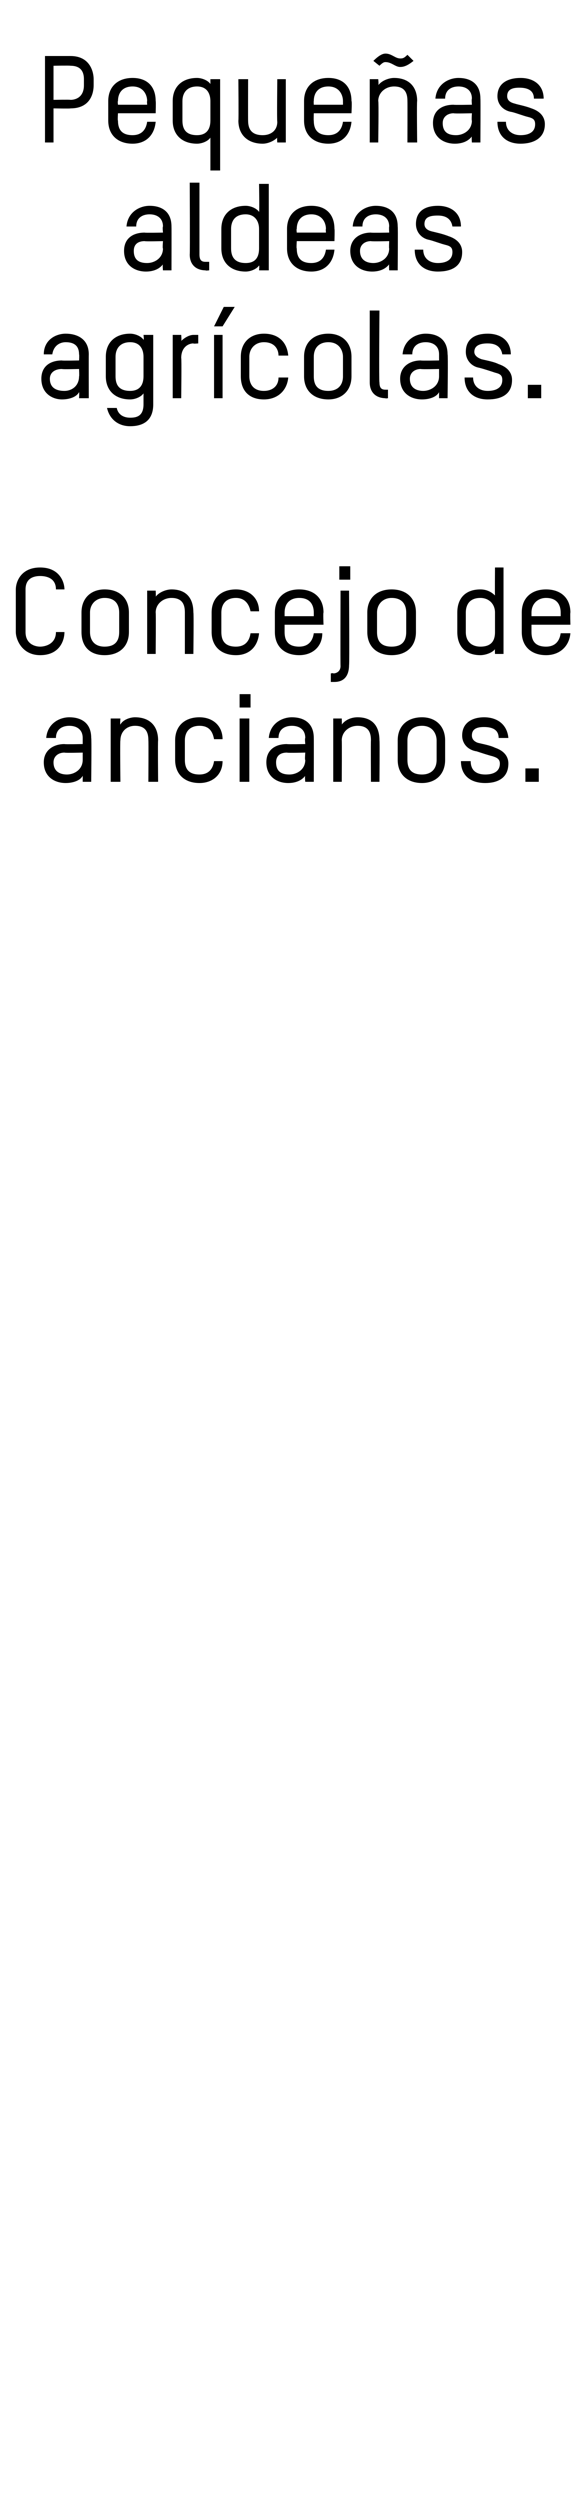 <?xml version="1.0" standalone="no"?><!DOCTYPE svg PUBLIC "-//W3C//DTD SVG 1.1//EN" "http://www.w3.org/Graphics/SVG/1.1/DTD/svg11.dtd"><svg xmlns="http://www.w3.org/2000/svg" version="1.1" width="48.1px" height="205.3px" viewBox="0 -4 48.1 205.3" style="top:-4px"><desc>Pequeñas aldeas agrícolas Concejo de ancianos</desc><defs/><g id="Polygon12905"><path d="m7.5 60.2h-.7v-.5c-.2.4-.8.6-1.4.6c-.9 0-1.8-.5-1.8-1.7c0-1 .8-1.5 1.7-1.5c.03.03 1.5 0 1.5 0v-.5c0-.7-.5-1-1.1-1c-.6 0-1.1.3-1.1 1h-.8c.1-1.2 1.1-1.7 1.9-1.7c.9 0 1.8.4 1.8 1.7c.04 0 0 3.6 0 3.6zm-.7-2.4s-1.45.04-1.5 0c-.5 0-.9.3-.9.8c0 .8.6 1 1.1 1c.6 0 1.3-.4 1.3-1.2v-.6zm5.4 2.4s.02-3.41 0-3.4c0-.5-.1-1.2-1.1-1.2c-.7 0-1.2.5-1.2 1.2c-.04-.03 0 3.4 0 3.4h-.8V55h.8s-.04.48 0 .5c.2-.4.8-.6 1.2-.6c1.2 0 1.9.7 1.9 1.9c-.03-.01 0 3.4 0 3.4h-.8zm6.1-3.5h-.7c-.1-.5-.3-1.1-1.2-1.1c-.8 0-1.2.5-1.2 1.2v1.6c0 .6.2 1.2 1.2 1.2c.7 0 1.1-.4 1.2-1.1h.7c0 1.1-.8 1.8-1.9 1.8c-1.2 0-2-.7-2-1.9v-1.6c0-1.2.8-1.9 2-1.9c1.1 0 1.9.7 1.9 1.8zm1.4 3.5V55h.8v5.2h-.8zm0-6.1V53h.9v1.1h-.9zm6.1 6.1h-.7s-.05-.46 0-.5c-.3.4-.8.6-1.4.6c-.9 0-1.8-.5-1.8-1.7c0-1 .7-1.5 1.7-1.5c-.01.03 1.5 0 1.5 0c0 0-.05-.47 0-.5c0-.7-.5-1-1.1-1c-.6 0-1.1.3-1.1 1h-.8c.1-1.2 1.1-1.7 1.9-1.7c.9 0 1.8.4 1.8 1.7c.01 0 0 3.6 0 3.6zm-.7-2.4s-1.49.04-1.5 0c-.6 0-.9.3-.9.8c0 .8.5 1 1.1 1c.6 0 1.3-.4 1.3-1.2c-.05.05 0-.6 0-.6zm5.4 2.4s-.02-3.41 0-3.4c0-.5-.1-1.2-1.1-1.2c-.7 0-1.3.5-1.3 1.2c.02-.03 0 3.4 0 3.4h-.7V55h.7s.02.48 0 .5c.3-.4.8-.6 1.3-.6c1.2 0 1.8.7 1.8 1.9c.03-.01 0 3.4 0 3.4h-.7zm4.2.1c-1.2 0-2-.7-2-1.9v-1.6c0-1.2.8-1.9 2-1.9c1.1 0 1.9.7 1.9 1.9v1.6c0 1.2-.8 1.9-1.9 1.9zm1.2-3.5c0-.5-.3-1.2-1.2-1.2c-.8 0-1.2.5-1.2 1.2v1.6c0 .6.2 1.2 1.2 1.2c.7 0 1.2-.4 1.2-1.2v-1.6zm4 3.5c-1.2 0-2-.6-2-1.8h.8c0 .7.4 1.1 1.2 1.1c.6 0 1.2-.2 1.2-.9c0-.4-.3-.5-.6-.6c-.4-.1-1-.3-1.3-.4c-.7-.1-1.2-.6-1.2-1.3c0-1.1.9-1.5 1.8-1.5c1.1 0 1.9.6 2 1.7h-.8c0-.6-.4-.9-1.2-.9c-.5 0-1 .1-1 .7c0 .3.2.5.5.6c.4.1 1 .2 1.4.4c.6.2 1.1.6 1.1 1.3c0 1.2-.9 1.6-1.9 1.6zm3.3-.1v-1.1h1.1v1.1h-1.1z" stroke="none" fill="#000"/></g><g id="Polygon12904"><path d="m3.3 49.8c-1.5 0-2-1.3-2-1.9v-3.5c0-.6.4-1.8 2-1.8c1.6 0 2 1.2 2 1.8h-.7c0-1-.9-1.1-1.3-1.1c-.4 0-1.2.1-1.2 1.1v3.5c0 1 .8 1.2 1.2 1.2c.4 0 1.3-.2 1.3-1.2h.7c0 .7-.4 1.9-2 1.9zm5.3 0c-1.2 0-1.9-.7-1.9-1.9v-1.6c0-1.2.8-1.9 1.9-1.9c1.2 0 2 .7 2 1.9v1.6c0 1.2-.8 1.9-2 1.9zm1.2-3.5c0-.5-.2-1.2-1.2-1.2c-.7 0-1.2.5-1.2 1.2v1.6c0 .6.3 1.2 1.2 1.2c.8 0 1.2-.4 1.2-1.2v-1.6zm5.4 3.4v-3.4c0-.5-.1-1.2-1.1-1.2c-.7 0-1.3.5-1.3 1.2c.03-.03 0 3.4 0 3.4h-.7v-5.2h.7s.03.48 0 .5c.3-.4.9-.6 1.3-.6c1.2 0 1.8.7 1.8 1.9c.04-.01 0 3.4 0 3.4h-.7zm6.1-3.5h-.7c-.1-.5-.4-1.1-1.2-1.1c-.8 0-1.2.5-1.2 1.2v1.6c0 .6.2 1.2 1.2 1.2c.7 0 1.1-.4 1.2-1.1h.7c-.1 1.1-.8 1.8-1.9 1.8c-1.2 0-2-.7-2-1.9v-1.6c0-1.2.8-1.9 2-1.9c1.1 0 1.9.7 1.9 1.8zm5.3 1.1h-3.2v.6c0 .6.2 1.2 1.2 1.2c.7 0 1.1-.4 1.2-1.1h.7c0 1.1-.8 1.8-1.9 1.8c-1.2 0-2-.7-2-1.9v-1.6c0-1.2.8-1.9 2-1.9c1.2 0 2 .7 2 1.9c-.04-.01 0 1 0 1zm-.8-1c0-.5-.2-1.2-1.2-1.2c-.8 0-1.2.5-1.2 1.2v.3h2.4v-.3zm1.7 5.7h-.3v-.7s.23-.05.2 0c.3 0 .6-.2.6-.6c-.02-.02 0-6.2 0-6.2h.7s.04 6.13 0 6.1c0 1-.5 1.4-1.2 1.4zm.4-8.4v-1.1h.9v1.1h-.9zm4.3 6.2c-1.2 0-2-.7-2-1.9v-1.6c0-1.2.8-1.9 2-1.9c1.2 0 2 .7 2 1.9v1.6c0 1.2-.8 1.9-2 1.9zm1.2-3.5c0-.5-.2-1.2-1.2-1.2c-.7 0-1.2.5-1.2 1.2v1.6c0 .6.2 1.2 1.2 1.2c.8 0 1.2-.4 1.2-1.2v-1.6zm4.9 1.6c0 .8.5 1.2 1.2 1.2c1 0 1.2-.6 1.2-1.2v-1.6c0-.7-.5-1.2-1.2-1.2c-1 0-1.2.7-1.2 1.2v1.6zm-.7-1.6c0-1.2.7-1.9 1.9-1.9c.5 0 .9.2 1.2.5c-.02.03 0-2.3 0-2.3h.7v7.1h-.7s-.02-.37 0-.4c-.2.3-.8.5-1.2.5c-1.2 0-1.9-.7-1.9-1.9v-1.6zm9.3 1h-3.2v.6c0 .6.2 1.2 1.2 1.2c.7 0 1.1-.4 1.2-1.1h.8c-.1 1.1-.9 1.8-2 1.8c-1.2 0-2-.7-2-1.9v-1.6c0-1.2.8-1.9 2-1.9c1.2 0 2 .7 2 1.9c-.03-.01 0 1 0 1zm-.8-1c0-.5-.2-1.2-1.2-1.2c-.7 0-1.2.5-1.2 1.2v.3h2.4v-.3z" stroke="none" fill="#000"/></g><g id="Polygon12903"><path d="m7.3 28.7h-.8s.03-.46 0-.5c-.2.4-.8.6-1.4.6c-.8 0-1.7-.5-1.7-1.7c0-1 .7-1.5 1.7-1.5c-.03.03 1.4 0 1.4 0c0 0 .03-.47 0-.5c0-.7-.4-1-1.1-1c-.5 0-1 .3-1.1 1h-.7c0-1.2 1-1.7 1.8-1.7c.9 0 1.9.4 1.9 1.7c-.01 0 0 3.6 0 3.6zm-.8-2.4s-1.41.04-1.4 0c-.6 0-1 .3-1 .8c0 .8.6 1 1.2 1c.6 0 1.2-.4 1.2-1.2c.03.05 0-.6 0-.6zm5.3 2c-.2.3-.7.5-1.1.5c-1.2 0-2-.7-2-1.9v-1.6c0-1.2.8-1.9 2-1.9c.4 0 .9.2 1.1.5c.05 0 0-.4 0-.4h.8v5.7c0 1.4-.9 1.8-1.9 1.8c-1 0-1.7-.6-1.9-1.5h.8c.1.5.5.8 1.1.8c.5 0 1.1-.1 1.1-1.1v-.9zm0-3c0-.5-.2-1.2-1.1-1.2c-.8 0-1.2.5-1.2 1.2v1.6c0 .6.2 1.2 1.2 1.2c.7 0 1.1-.4 1.1-1.2v-1.6zm4.1-1.1c-.4 0-1 .3-1 1.2c.04 0 0 3.3 0 3.3h-.7v-5.2h.7s.04.47 0 .5c.3-.3.7-.5 1-.5h.4v.7s-.43.04-.4 0zm1.7 4.5v-5.2h.7v5.2h-.7zm.7-5.9h-.7l.8-1.6h.9l-1 1.6zm5.4 2.4h-.8c0-.5-.3-1.1-1.2-1.1c-.7 0-1.2.5-1.2 1.2v1.6c0 .6.3 1.2 1.2 1.2c.7 0 1.2-.4 1.2-1.1h.8c-.1 1.1-.9 1.8-2 1.8c-1.2 0-1.9-.7-1.9-1.9v-1.6c0-1.2.8-1.9 1.9-1.9c1.2 0 1.9.7 2 1.8zm3.3 3.6c-1.2 0-2-.7-2-1.9v-1.6c0-1.2.8-1.9 2-1.9c1.1 0 1.9.7 1.9 1.9v1.6c0 1.2-.8 1.9-1.9 1.9zm1.2-3.5c0-.5-.3-1.2-1.2-1.2c-.8 0-1.2.5-1.2 1.2v1.6c0 .6.2 1.2 1.2 1.2c.7 0 1.2-.4 1.2-1.2v-1.6zm2.2-3.8h.8s-.05 5.92 0 5.9c0 .5.2.6.5.6h.2v.7s-.25.04-.2 0c-.7 0-1.3-.4-1.3-1.3v-5.9zm6.4 7.2h-.7v-.5c-.2.4-.8.6-1.4.6c-.9 0-1.8-.5-1.8-1.7c0-1 .8-1.5 1.7-1.5c.03.03 1.5 0 1.5 0v-.5c0-.7-.5-1-1.1-1c-.6 0-1.1.3-1.1 1h-.8c.1-1.2 1.1-1.7 1.9-1.7c.9 0 1.8.4 1.8 1.7c.05 0 0 3.6 0 3.6zm-.7-2.4s-1.45.04-1.5 0c-.5 0-.9.3-.9.8c0 .8.6 1 1.1 1c.6 0 1.3-.4 1.3-1.2v-.6zm4 2.5c-1.1 0-1.9-.6-1.9-1.8h.7c0 .7.5 1.1 1.2 1.1c.6 0 1.2-.2 1.2-.9c0-.4-.2-.5-.6-.6c-.3-.1-.9-.3-1.3-.4c-.6-.1-1.1-.6-1.1-1.3c0-1.1.8-1.5 1.8-1.5c1.1 0 1.9.6 1.9 1.7h-.7c-.1-.6-.5-.9-1.2-.9c-.5 0-1.1.1-1.1.7c0 .3.3.5.6.6c.4.1 1 .2 1.4.4c.6.2 1.1.6 1.1 1.3c0 1.2-.9 1.6-2 1.6zm3.3-.1v-1.1h1.1v1.1h-1.1z" stroke="none" fill="#000"/></g><g id="Polygon12902"><path d="m14.1 18.2h-.7s-.05-.46 0-.5c-.3.4-.8.6-1.4.6c-.9 0-1.8-.5-1.8-1.7c0-1 .7-1.5 1.7-1.5c-.01.03 1.5 0 1.5 0c0 0-.05-.47 0-.5c0-.7-.5-1-1.1-1c-.6 0-1.1.3-1.1 1h-.8c.1-1.2 1.1-1.7 1.9-1.7c.9 0 1.8.4 1.8 1.7c.01 0 0 3.6 0 3.6zm-.7-2.4s-1.49.04-1.5 0c-.6 0-.9.3-.9.8c0 .8.5 1 1.1 1c.6 0 1.3-.4 1.3-1.2c-.05.05 0-.6 0-.6zm2.2-4.8h.8v5.9c0 .5.2.6.5.6h.3v.7s-.31.04-.3 0c-.7 0-1.3-.4-1.3-1.3c.03-.02 0-5.9 0-5.9zm3.4 5.4c0 .8.4 1.2 1.2 1.2c.9 0 1.1-.6 1.1-1.2v-1.6c0-.7-.4-1.2-1.1-1.2c-1 0-1.2.7-1.2 1.2v1.6zm-.8-1.6c0-1.2.8-1.9 2-1.9c.4 0 .9.2 1.1.5c.04.03 0-2.3 0-2.3h.8v7.1h-.8s.04-.37 0-.4c-.2.3-.7.5-1.1.5c-1.2 0-2-.7-2-1.9v-1.6zm9.3 1h-3.1s-.04.64 0 .6c0 .6.2 1.2 1.2 1.2c.7 0 1.1-.4 1.2-1.1h.7c-.1 1.1-.8 1.8-1.9 1.8c-1.2 0-2-.7-2-1.9v-1.6c0-1.2.8-1.9 2-1.9c1.2 0 1.9.7 1.9 1.9c.03-.01 0 1 0 1zm-.7-1c0-.5-.3-1.2-1.2-1.2c-.8 0-1.2.5-1.2 1.2c-.04-.01 0 .3 0 .3h2.4s-.03-.31 0-.3zm5.9 3.4h-.7s-.03-.46 0-.5c-.3.4-.8.6-1.4.6c-.9 0-1.8-.5-1.8-1.7c0-1 .8-1.5 1.7-1.5c.01.03 1.5 0 1.5 0c0 0-.03-.47 0-.5c0-.7-.5-1-1.1-1c-.6 0-1.1.3-1.1 1h-.8c.1-1.2 1.1-1.7 1.9-1.7c.9 0 1.8.4 1.8 1.7c.03 0 0 3.6 0 3.6zm-.7-2.4s-1.47.04-1.5 0c-.5 0-.9.3-.9.8c0 .8.6 1 1.1 1c.6 0 1.3-.4 1.3-1.2c-.03.05 0-.6 0-.6zm4 2.5c-1.1 0-1.9-.6-1.9-1.8h.7c0 .7.5 1.1 1.2 1.1c.6 0 1.2-.2 1.2-.9c0-.4-.2-.5-.6-.6c-.4-.1-.9-.3-1.3-.4c-.6-.1-1.1-.6-1.1-1.3c0-1.1.8-1.5 1.8-1.5c1.1 0 1.9.6 1.9 1.7h-.7c-.1-.6-.5-.9-1.2-.9c-.6 0-1.1.1-1.1.7c0 .3.2.5.6.6c.4.1.9.2 1.4.4c.6.2 1.1.6 1.1 1.3c0 1.2-.9 1.6-2 1.6z" stroke="none" fill="#000"/></g><g id="Polygon12901"><path d="m5.8 4.9c.01.03-1.4 0-1.4 0v2.8h-.7V.6h2.1c1.6 0 1.9 1.3 1.9 1.9v.5c0 .7-.3 1.9-1.9 1.9zm1.1-2.4c0-1-.7-1.1-1.1-1.1c-.05-.03-1.4 0-1.4 0v2.8s1.37-.03 1.4 0c.4 0 1.1-.2 1.1-1.2v-.5zm5.9 2.8H9.7s-.04.64 0 .6c0 .6.2 1.2 1.2 1.2c.7 0 1.1-.4 1.2-1.1h.7c-.1 1.1-.8 1.8-1.9 1.8c-1.2 0-2-.7-2-1.9V4.3c0-1.2.8-1.9 2-1.9c1.2 0 1.9.7 1.9 1.9c.03-.01 0 1 0 1zm-.7-1c0-.5-.3-1.2-1.2-1.2c-.8 0-1.2.5-1.2 1.2c-.04-.01 0 .3 0 .3h2.4s-.03-.31 0-.3zM15 5.9c0 .6.2 1.2 1.2 1.2c.7 0 1.1-.4 1.1-1.2V4.3c0-.5-.2-1.2-1.1-1.2c-.8 0-1.2.5-1.2 1.2v1.6zm-.8-1.6c0-1.2.8-1.9 2-1.9c.4 0 .9.2 1.1.5v-.4h.8v7.5h-.8V7.3c-.2.3-.7.5-1.1.5c-1.2 0-2-.7-2-1.9V4.3zm8.6 3.4s-.04-.37 0-.4c-.3.3-.8.5-1.2.5c-1.2 0-2-.7-2-1.9c.03.04 0-3.4 0-3.4h.8s-.01 3.44 0 3.4c0 .6.2 1.2 1.2 1.2c.7 0 1.2-.4 1.2-1.1c-.04-.01 0-3.5 0-3.5h.7v5.2h-.7zm6.1-2.4h-3.1s-.02.64 0 .6c0 .6.2 1.2 1.2 1.2c.7 0 1.1-.4 1.2-1.1h.7c-.1 1.1-.8 1.8-1.9 1.8c-1.2 0-2-.7-2-1.9V4.3c0-1.2.8-1.9 2-1.9c1.2 0 1.9.7 1.9 1.9c.05-.01 0 1 0 1zm-.7-1c0-.5-.3-1.2-1.2-1.2c-.8 0-1.2.5-1.2 1.2c-.02-.01 0 .3 0 .3h2.4v-.3zm5.3 3.4s.01-3.41 0-3.4c0-.5-.1-1.2-1.1-1.2c-.7 0-1.3.5-1.3 1.2c.05-.03 0 3.4 0 3.4h-.7V2.5h.7s.05.48 0 .5c.3-.4.9-.6 1.3-.6c1.2 0 1.9.7 1.9 1.9c-.04-.01 0 3.4 0 3.4h-.8zM34 1c-.5.4-.8.5-1.1.5c-.4 0-.7-.4-1.2-.4c-.1 0-.2 0-.5.3l-.5-.4c.5-.5.8-.6 1-.6c.5 0 .8.4 1.2.4c.2 0 .3 0 .6-.3l.5.5zm5.5 6.7h-.7s-.04-.46 0-.5c-.3.4-.8.6-1.4.6c-.9 0-1.8-.5-1.8-1.7c0-1 .7-1.5 1.7-1.5c0 .03 1.5 0 1.5 0c0 0-.04-.47 0-.5c0-.7-.5-1-1.1-1c-.6 0-1.1.3-1.1 1h-.8c.1-1.2 1.1-1.7 1.9-1.7c.9 0 1.8.4 1.8 1.7c.02 0 0 3.6 0 3.6zm-.7-2.4s-1.48.04-1.5 0c-.5 0-.9.3-.9.8c0 .8.5 1 1.1 1c.6 0 1.3-.4 1.3-1.2c-.04.05 0-.6 0-.6zm4 2.5c-1.1 0-1.9-.6-1.9-1.8h.7c0 .7.5 1.1 1.2 1.1c.6 0 1.2-.2 1.2-.9c0-.4-.2-.5-.6-.6c-.4-.1-.9-.3-1.3-.4c-.7-.1-1.2-.6-1.2-1.3c0-1.1.9-1.5 1.9-1.5c1.1 0 1.9.6 1.9 1.7h-.8c0-.6-.4-.9-1.2-.9c-.5 0-1 .1-1 .7c0 .3.2.5.6.6c.3.1.9.2 1.4.4c.6.2 1.1.6 1.1 1.3c0 1.2-1 1.6-2 1.6z" stroke="none" fill="#000"/></g></svg>